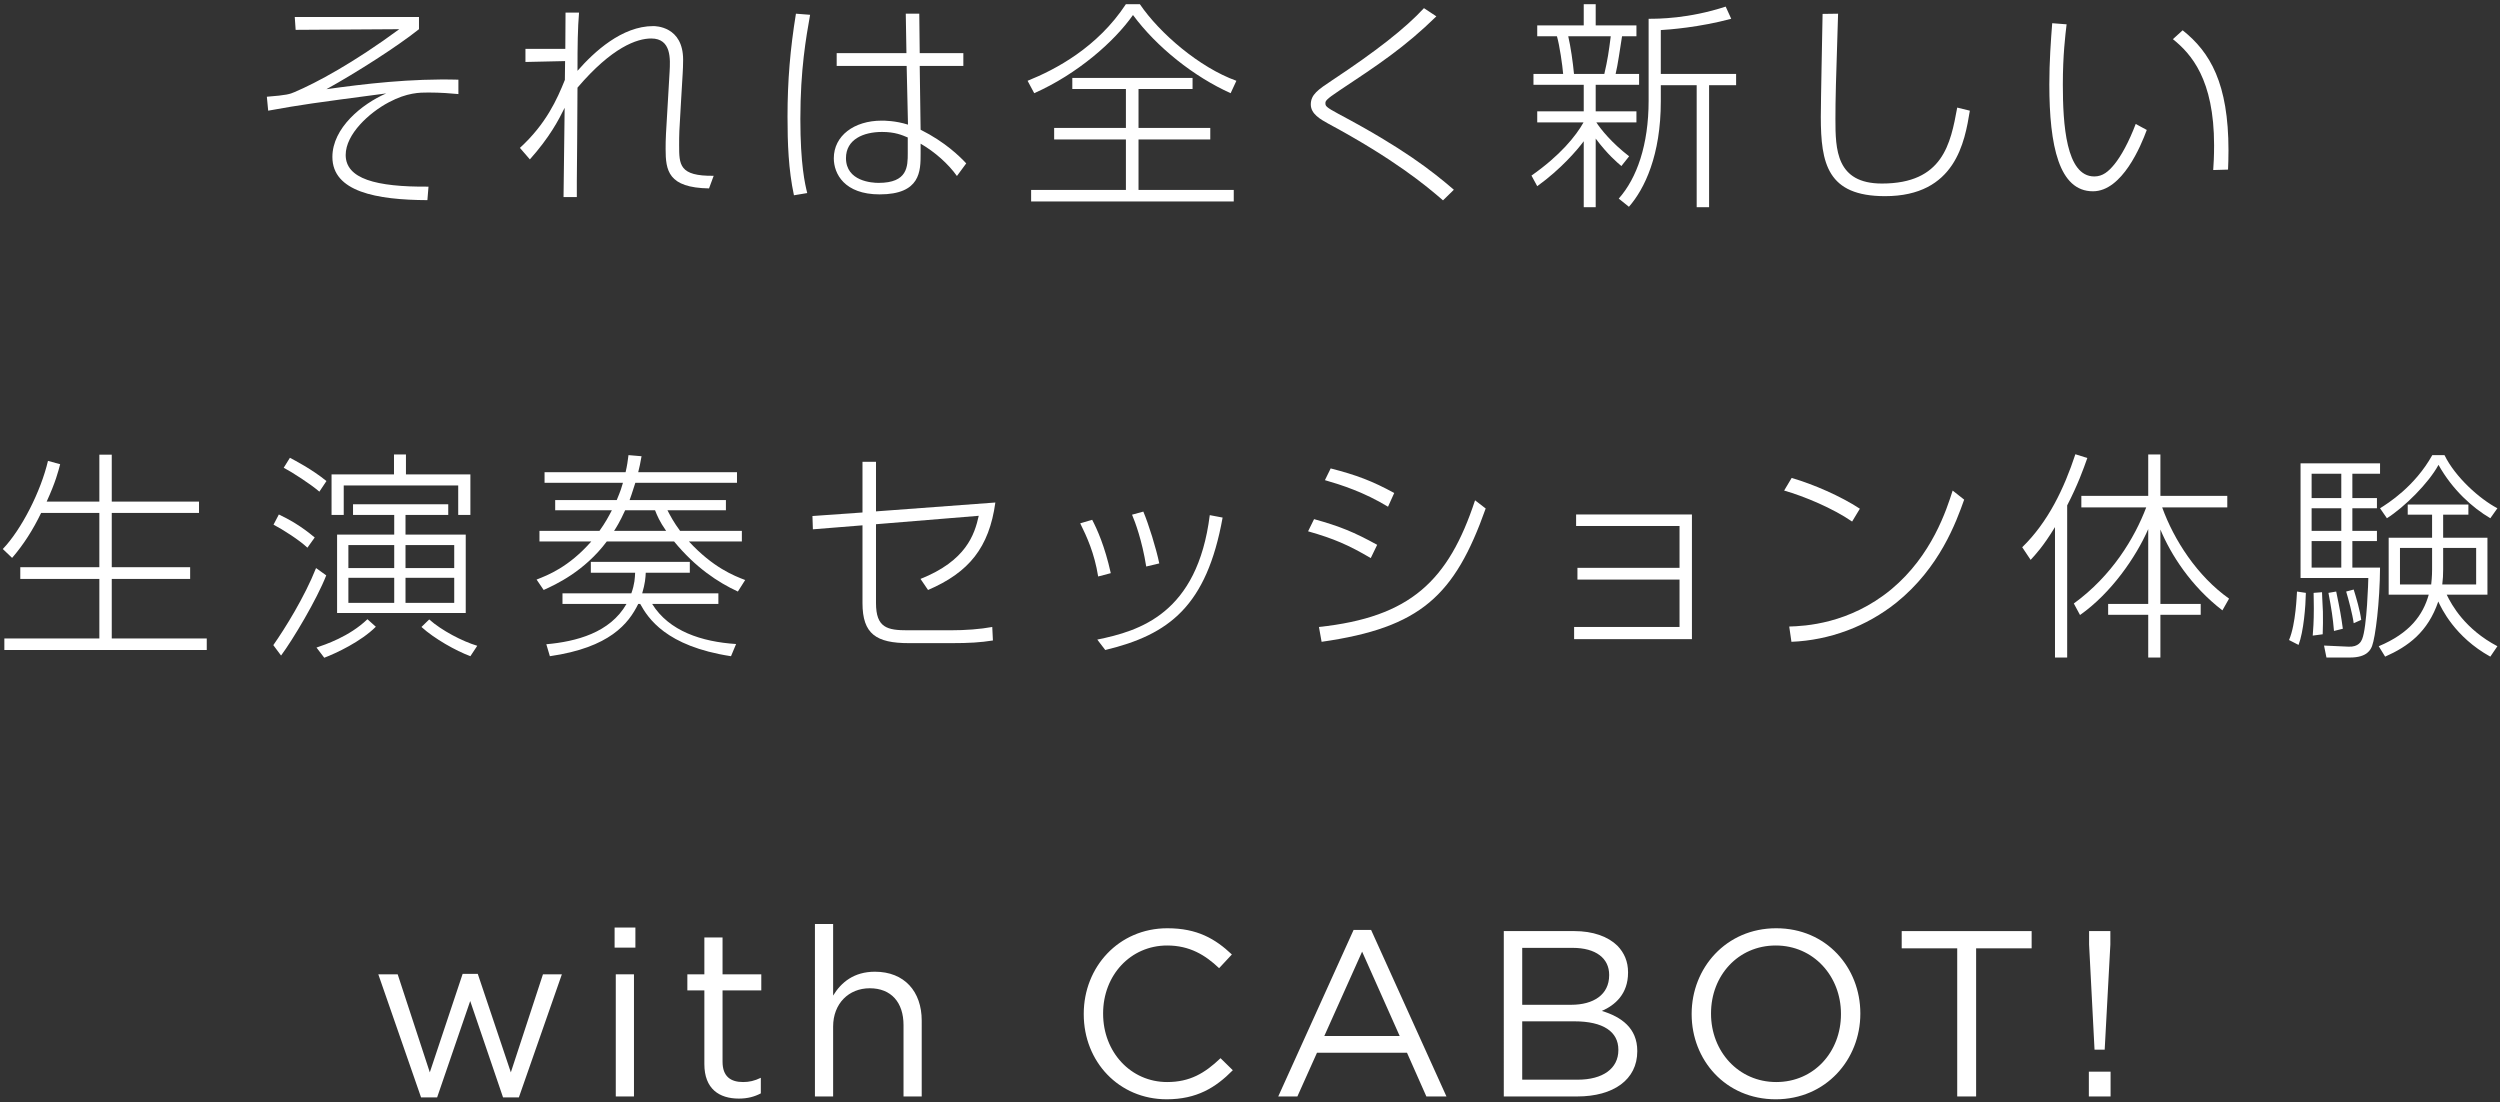 <?xml version="1.0" encoding="utf-8"?>
<!-- Generator: Adobe Illustrator 15.0.0, SVG Export Plug-In  -->
<!DOCTYPE svg PUBLIC "-//W3C//DTD SVG 1.1//EN" "http://www.w3.org/Graphics/SVG/1.1/DTD/svg11.dtd">
<svg version="1.1"
	 xmlns="http://www.w3.org/2000/svg" xmlns:xlink="http://www.w3.org/1999/xlink" xmlns:a="http://ns.adobe.com/AdobeSVGViewerExtensions/3.0/"
	 x="0px" y="0px" width="508px" height="224px" viewBox="0 0 508 224" overflow="visible" enable-background="new 0 0 508 224"
	 xml:space="preserve">
<rect x="0" y="0" width="508" height="224" fill="#333333" stroke="none"/>
<defs>
</defs>
<path fill="#FFFFFF" d="M85.138,3.457v2.475c-4.409,3.51-12.554,8.729-18.81,12.194c7.695-1.08,17.145-2.205,26.819-1.935v2.924
	c-1.44-0.135-3.555-0.314-6.075-0.314c-1.799,0-4.319,0-8.055,1.98c-4.004,2.114-8.773,6.479-8.773,10.709
	c0,4.814,6.074,6.525,16.828,6.436l-0.225,2.744c-10.35-0.045-19.305-1.71-19.305-8.774c0-5.896,5.985-10.755,10.936-12.915
	c-15.3,2.025-16.965,2.25-23.984,3.51l-0.27-2.834c4.094-0.315,4.68-0.541,5.625-0.945c4.454-1.891,11.924-5.895,21.283-12.779
	L60.074,6.066l-0.18-2.61H85.138z"/>
<path fill="#FFFFFF" d="M105.646,30.051c5.354-4.905,7.56-9.9,9.135-13.814c0-0.855,0-1.125,0.045-3.825l-8.055,0.18V9.936h8.1
	c0-0.405,0.045-6.66,0.045-7.379h2.745c-0.27,3.24-0.314,6.57-0.314,11.834c3.375-3.869,9.044-9.089,15.389-9.089
	c0.405,0,6.074,0,6.074,6.84c0,0.945-0.045,2.16-0.09,2.791l-0.359,6.074C138,26.766,138,27.396,138,29.465
	c0,4.006,0,6.346,7.02,6.256l-0.945,2.564c-8.324-0.135-8.82-3.645-8.82-8.01c0-2.16,0.045-2.88,0.451-9.539l0.359-6.165
	c0.135-2.52,0.404-6.75-3.734-6.75c-2.881,0-7.965,1.755-14.984,9.989c-0.045,7.02-0.091,16.56-0.136,19.035v3.194h-2.7
	c0.045-2.565,0.181-15.255,0.226-18.134c-1.261,2.564-3.06,5.984-7.065,10.484L105.646,30.051z"/>
<path fill="#FFFFFF" d="M164.613,3.006c-0.811,4.59-1.98,11.07-1.98,21.15c0,9.27,0.945,13.273,1.396,15.074l-2.7,0.449
	c-1.125-5.265-1.305-10.619-1.305-15.975c0-7.289,0.54-13.724,1.71-20.923L164.613,3.006z M195.752,10.791v2.61h-8.865l0.181,12.959
	c5.04,2.521,8.01,5.49,9.27,6.84l-1.89,2.565c-1.756-2.475-4.5-4.905-7.38-6.57v2.07c0,3.465,0,8.234-8.325,8.234
	c-7.154,0-9.314-4.185-9.314-7.334c0-4.59,4.141-7.65,9.72-7.65c0.54,0,2.79,0,5.354,0.811l-0.27-11.925h-14.219v-2.61h14.174
	l-0.135-8.009h2.744l0.09,8.009H195.752z M184.457,27.936c-1.17-0.495-2.609-1.125-5.219-1.125c-3.826,0-7.336,1.529-7.336,5.31
	c0,4.726,5.311,5.04,6.615,5.04c5.939,0,5.939-3.33,5.939-6.074V27.936z"/>
<path fill="#FFFFFF" d="M208.804,16.416c5.715-2.295,14.22-6.795,19.979-15.569h2.834c4.006,5.895,12.105,12.87,19.619,15.569
	l-1.17,2.52c-7.424-3.33-14.984-9.314-19.844-15.884c-3.824,5.444-11.34,12.015-20.068,15.884L208.804,16.416z M231.348,18.081V26
	h14.58v2.34h-14.58V38.6h19.35v2.34h-41.174V38.6h19.26V28.34h-14.58V26h14.58v-7.919h-10.89v-2.25h24.434v2.25H231.348z"/>
<path fill="#FFFFFF" d="M293.219,40.715c-3.511-3.06-9.99-8.414-23.355-15.614c-1.529-0.854-3.51-1.935-3.51-3.87
	c0-2.024,1.485-3.015,4.32-4.904c8.91-5.895,14.895-10.575,18.674-14.669l2.521,1.665c-6.345,6.21-11.835,9.855-19.71,15.075
	c-2.789,1.844-2.834,2.159-2.834,2.564c0,0.54,0,0.765,2.699,2.205c13.05,6.93,18.9,11.52,23.399,15.389L293.219,40.715z"/>
<path fill="#FFFFFF" d="M329.466,33.74c-0.854-0.72-2.835-2.385-5.22-5.58v13.949h-2.43V28.701c-1.305,1.754-4.635,5.669-9.45,9.134
	l-1.17-2.159c5.805-4.051,9.045-8.055,10.575-10.801h-9.405v-2.249h9.45v-5.399h-10.215v-2.205h6.029
	c-0.135-1.71-0.72-5.805-1.26-7.65h-4.005V5.167h9.45v-4.32h2.43v4.32h8.279v2.205h-2.925c-0.405,2.52-0.854,5.805-1.305,7.65h4.77
	v2.205h-8.819v5.399h8.279v2.249h-8.145c0.945,1.44,3.105,4.141,6.66,6.885L329.466,33.74z M326.001,15.021
	c0.675-2.925,0.899-4.455,1.305-7.65h-8.64c0.495,2.115,0.945,5.265,1.17,7.65H326.001z M337.476,15.021h15.3v2.295h-5.49v24.793
	h-2.52V17.316h-7.29v3.284c0,10.935-3.285,17.774-6.479,21.419l-2.07-1.664C332.615,36.215,335,29.42,335,20.466V3.816
	c1.891,0,8.1,0,15.66-2.475l1.125,2.475c-6.525,1.755-12.689,2.205-14.31,2.295V15.021z"/>
<path fill="#FFFFFF" d="M373.499,2.782c-0.45,13.949-0.54,17.369-0.54,21.419c0,6.164,0.135,13.094,9.449,13.094
	c12.42,0,13.949-8.1,15.299-15.434l2.566,0.629c-1.035,6.301-2.881,17.369-17.234,17.369c-11.7,0-13.05-6.614-13.05-16.109
	c0-3.329,0.315-17.954,0.36-20.923L373.499,2.782z"/>
<path fill="#FFFFFF" d="M419.934,4.941c-0.27,2.295-0.764,6.255-0.764,12.24c0,8.009,0.629,18.674,6.389,18.674
	c1.711,0,2.881-0.99,4.096-2.475c1.35-1.666,2.924-4.5,4.32-8.19l2.25,1.216c-1.17,3.194-4.996,12.464-10.936,12.464
	c-6.885,0-8.865-9.18-8.865-21.734c0-4.635,0.316-8.955,0.586-12.419L419.934,4.941z M449.723,34.551
	c0.09-1.26,0.18-2.791,0.18-5.041c0-13.408-4.68-18.583-8.369-21.553l1.98-1.8c5.625,4.455,9.314,10.845,9.314,24.389
	c0,1.621-0.045,2.836-0.09,3.916L449.723,34.551z"/>
<path fill="#FFFFFF" d="M20.188,101.932v-9.54h2.52v9.54h17.73v2.295h-17.73v11.023h15.93v2.386h-15.93v12.104h19.305v2.34H0.884
	v-2.34h19.304v-12.104H4.123v-2.386h16.064v-11.023H8.354c-1.62,3.375-3.555,6.435-5.895,9.135l-1.891-1.801
	c3.825-4.004,7.74-11.744,9.18-17.909l2.475,0.675c-0.404,1.53-0.899,3.555-2.744,7.605H20.188z"/>
<path fill="#FFFFFF" d="M66.291,116.916c-1.891,4.859-6.795,13.094-9.18,16.289l-1.575-2.115c2.34-3.33,6.345-9.764,8.685-15.659
	L66.291,116.916z M62.466,111.291c-1.665-1.575-4.995-3.689-6.885-4.68l1.08-2.07c2.069,0.99,4.454,2.295,7.29,4.68L62.466,111.291z
	 M64.896,99.906c-1.71-1.484-5.444-3.914-7.245-4.859l1.26-2.025c1.08,0.585,4.365,2.25,7.426,4.725L64.896,99.906z M64.311,131.585
	c1.71-0.585,6.66-2.205,10.35-5.76l1.71,1.53c-3.015,3.015-8.1,5.399-10.484,6.299L64.311,131.585z M69.846,104.631h-2.475v-8.234
	h12.689v-4.05h2.43v4.05h13.094v8.234h-2.475v-5.984H69.846V104.631z M91.084,102.471v2.16H82.4v4.005h12.238v15.93H68.496v-15.93
	h11.609v-4.005h-8.37v-2.16H91.084z M70.791,110.751v4.68h9.314v-4.68H70.791z M70.791,117.41v5.086h9.314v-5.086H70.791z
	 M82.4,110.751v4.68h9.898v-4.68H82.4z M82.4,117.41v5.086h9.898v-5.086H82.4z M87.215,125.87c2.52,2.25,6.75,4.455,9.765,5.354
	l-1.396,2.115c-2.924-1.08-7.334-3.555-9.944-5.939L87.215,125.87z"/>
<path fill="#FFFFFF" d="M150.746,107.871v2.16H139.99c4.905,5.31,9.18,6.975,11.43,7.829l-1.484,2.341
	c-4.005-1.846-8.595-4.86-12.959-10.17h-13.68c-4.59,6.119-10.439,8.774-12.824,9.854l-1.44-2.115
	c2.295-0.899,6.524-2.521,11.114-7.739h-10.529v-2.16h12.194c1.17-1.62,1.89-2.97,2.521-4.186h-11.52v-2.069h12.509
	c0.81-1.935,1.035-2.7,1.261-3.51h-15.93v-2.16h16.469c0.315-1.35,0.45-2.34,0.586-3.465l2.654,0.226
	c-0.27,1.484-0.405,2.205-0.676,3.239h20.07v2.16h-20.654c-0.676,2.205-0.99,2.97-1.17,3.51h19.574v2.069h-11.88
	c0.675,1.306,1.306,2.476,2.565,4.186H150.746z M120.057,116.375v-2.204h20.114v2.204h-8.954c-0.045,1.035-0.136,2.205-0.721,4.186
	h15.479v2.16h-13.454c3.42,5.535,10.079,7.694,17.054,8.145l-1.034,2.475c-13.275-2.025-16.875-7.785-18.449-10.619h-0.406
	c-1.934,3.959-5.76,8.864-17.953,10.619l-0.721-2.43c6.075-0.54,12.96-2.34,16.289-8.189h-13.004v-2.16h13.994
	c0.676-1.891,0.721-3.15,0.766-4.186H120.057z M135.355,107.871c-1.35-1.936-1.799-3.061-2.25-4.186h-6.074
	c-1.08,2.386-1.89,3.646-2.25,4.186H135.355z"/>
<path fill="#FFFFFF" d="M165.178,107.557l-0.09-2.701l10.17-0.719V93.832h2.745v10.079l24.254-1.8
	c-1.26,9.18-5.399,14.219-13.679,17.774l-1.531-2.25c9.271-3.69,10.98-9,11.835-12.825l-20.879,1.711v16.02
	c0,5.039,2.295,5.534,6.479,5.534h8.595c3.149,0,6.12-0.226,8.55-0.675l0.135,2.744c-2.52,0.406-4.859,0.541-8.369,0.541h-8.686
	c-6.659,0-9.449-1.846-9.449-8.145v-15.795L165.178,107.557z"/>
<path fill="#FFFFFF" d="M223.146,117.141c-0.764-4.77-2.295-8.055-3.645-10.8l2.43-0.72c0.99,1.891,2.565,5.355,3.78,10.845
	L223.146,117.141z M222.967,129.965c8.55-1.755,20.34-5.22,22.859-25.289l2.609,0.495c-3.239,17.999-10.889,23.804-23.849,26.909
	L222.967,129.965z M232.912,115.115c-0.855-5.354-2.25-9.044-2.881-10.529l2.295-0.63c1.08,2.565,2.61,7.47,3.24,10.53
	L232.912,115.115z"/>
<path fill="#FFFFFF" d="M278.537,113.406c-4.5-2.655-7.515-3.961-12.734-5.445l1.215-2.475c5.311,1.484,8.055,2.609,12.824,5.22
	L278.537,113.406z M268.008,127.4c18.584-1.98,26.324-9.359,31.724-25.739l2.159,1.665c-6.299,17.729-13.184,24.209-33.343,27.089
	L268.008,127.4z M282.047,102.967c-4.904-2.971-9.404-4.41-12.824-5.4l1.17-2.385c5.265,1.35,8.459,2.564,12.914,4.994
	L282.047,102.967z"/>
<path fill="#FFFFFF" d="M320.537,117.771v-2.385h20.744v-8.505h-21.015v-2.34h23.534v25.334h-23.939V127.4h21.42v-9.63H320.537z"/>
<path fill="#FFFFFF" d="M376.35,105.98c-3.914-2.699-9.72-5.129-13.814-6.299l1.529-2.565c4.455,1.306,9.945,3.69,13.86,6.255
	L376.35,105.98z M363.57,127.311c3.105-0.09,12.194-0.495,20.744-7.561c8.279-6.885,11.25-16.244,12.465-20.068l2.34,1.845
	c-1.621,4.545-4.951,13.814-13.77,20.924c-6.075,4.86-13.59,7.649-21.33,7.965L363.57,127.311z"/>
<path fill="#FFFFFF" d="M420.049,133.609h-2.475v-26.504c-2.475,4.051-4.004,5.625-4.949,6.66l-1.711-2.564
	c5.266-5.13,8.506-11.925,10.801-18.899l2.43,0.765c-0.811,2.295-1.936,5.445-4.096,9.63V133.609z M421.4,122.631
	c7.738-5.625,12.328-13.275,14.713-19.529H422.93v-2.34h13.59v-8.415h2.475v8.415h13.59v2.34h-13.23
	c2.385,6.614,7.109,13.949,13.59,18.539l-1.35,2.385c-6.391-4.904-10.484-11.34-12.6-16.424v15.119h8.189v2.205h-8.189v8.684h-2.475
	v-8.684h-8.145v-2.205h8.145v-15.209c-2.475,5.669-7.516,13.004-13.859,17.459L421.4,122.631z"/>
<path fill="#FFFFFF" d="M465.131,130.055c1.395-3.239,1.574-9.314,1.619-9.854l1.801,0.27c-0.045,2.699-0.451,7.875-1.486,10.574
	L465.131,130.055z M483.625,94.146v2.115H478v4.949h4.994v2.07H478v4.59h4.994v2.07H478v5.399h5.625
	c-0.045,7.02-0.945,14.175-1.621,15.929c-0.27,0.676-0.943,2.34-4.455,2.34h-4.814l-0.494-2.43l4.994,0.226
	c2.025,0.09,2.564-1.08,2.746-1.53c0.988-2.34,1.26-12.015,1.26-12.42h-13.77V94.146H483.625z M475.75,96.262h-6.029v4.949h6.029
	V96.262z M475.75,103.281h-6.029v4.59h6.029V103.281z M475.75,109.941h-6.029v5.399h6.029V109.941z M469.945,129.155
	c0.09-1.17,0.225-2.745,0.225-5.535c0-1.485-0.045-2.385-0.045-3.149l1.711-0.135c0,0.629,0.045,0.944,0.18,3.959
	c0.045,1.396,0,3.24-0.045,4.59L469.945,129.155z M474.266,128.21c-0.227-2.655-0.496-4.409-1.125-7.739l1.574-0.27
	c0.766,3.689,0.99,4.904,1.35,7.559L474.266,128.21z M478.27,126.635c-0.225-1.754-1.08-4.949-1.529-6.434l1.529-0.406
	c0.496,1.576,1.305,4.32,1.529,6.166L478.27,126.635z M483.355,131.314c6.344-2.654,8.998-6.344,10.168-10.484h-8.145v-11.564h8.82
	v-4.68h-4.949v-2.07h12.328v2.07h-5.129v4.68h9v11.564h-8.279c1.033,2.16,3.734,7.02,10.303,10.484l-1.439,2.115
	c-7.244-4.004-9.943-9.854-10.574-11.204c-2.115,6.21-6.119,9.134-10.799,11.204L483.355,131.314z M483.625,103.281
	c1.574-0.99,7.02-4.365,10.619-10.8h2.475c2.205,4.5,7.154,8.909,10.754,10.8l-1.439,2.025c-3.6-2.115-7.693-5.76-10.529-10.846
	c-2.025,3.735-6.93,8.596-10.484,10.846L483.625,103.281z M494.199,111.336h-6.525v7.425h6.346c0.045-0.54,0.18-1.53,0.18-3.06
	V111.336z M496.449,115.746c0,1.215-0.045,1.799-0.18,3.015h6.885v-7.425h-6.705V115.746z"/>
<path fill="#FFFFFF" d="M76.872,197.981h3.937l6.528,19.922l6.673-20.018h3.072l6.721,20.018l6.528-19.922h3.841l-8.737,25.011
	h-3.216l-6.673-19.586l-6.721,19.586h-3.265L76.872,197.981z"/>
<path fill="#FFFFFF" d="M124.887,188.477h4.225v4.08h-4.225V188.477z M125.127,197.981h3.695V222.8h-3.695V197.981z"/>
<path fill="#FFFFFF" d="M143.126,216.223v-14.977h-3.456v-3.265h3.456v-7.488h3.696v7.488h7.873v3.265h-7.873v14.497
	c0,3.024,1.68,4.128,4.177,4.128c1.248,0,2.304-0.24,3.601-0.863v3.168c-1.297,0.672-2.689,1.057-4.465,1.057
	C146.15,223.232,143.126,221.264,143.126,216.223z"/>
<path fill="#FFFFFF" d="M165.594,187.757h3.697v14.546c1.632-2.689,4.224-4.85,8.496-4.85c6,0,9.505,4.033,9.505,9.938V222.8h-3.696
	v-14.497c0-4.608-2.496-7.488-6.865-7.488c-4.271,0-7.439,3.119-7.439,7.776V222.8h-3.697V187.757z"/>
<path fill="#FFFFFF" d="M220.217,206.094v-0.096c0-9.504,7.105-17.377,16.994-17.377c6.097,0,9.744,2.16,13.105,5.328l-2.593,2.784
	c-2.832-2.688-6.001-4.608-10.561-4.608c-7.44,0-13.009,6.049-13.009,13.777v0.096c0,7.777,5.615,13.873,13.009,13.873
	c4.608,0,7.632-1.775,10.849-4.848l2.496,2.447c-3.504,3.553-7.344,5.905-13.441,5.905
	C227.37,223.376,220.217,215.743,220.217,206.094z"/>
<path fill="#FFFFFF" d="M275.053,188.957h3.553l15.313,33.843h-4.081l-3.936-8.881h-18.29l-3.983,8.881h-3.889L275.053,188.957z
	 M284.414,210.511l-7.633-17.138l-7.681,17.138H284.414z"/>
<path fill="#FFFFFF" d="M305.57,189.197h14.305c3.841,0,6.865,1.104,8.785,2.977c1.393,1.439,2.16,3.216,2.16,5.376v0.096
	c0,4.368-2.688,6.624-5.328,7.776c3.984,1.201,7.201,3.505,7.201,8.113v0.096c0,5.761-4.85,9.169-12.193,9.169h-14.93V189.197z
	 M319.252,204.174c4.561,0,7.729-2.064,7.729-6v-0.096c0-3.312-2.641-5.473-7.441-5.473h-10.225v11.568H319.252z M320.596,219.392
	c5.088,0,8.256-2.257,8.256-6.001v-0.096c0-3.648-3.072-5.76-8.928-5.76h-10.609v11.856H320.596z"/>
<path fill="#FFFFFF" d="M343.744,206.094v-0.096c0-9.265,6.961-17.377,17.186-17.377s17.09,8.017,17.09,17.281v0.096
	c0,9.266-6.961,17.378-17.186,17.378S343.744,215.359,343.744,206.094z M374.083,206.094v-0.096c0-7.633-5.569-13.873-13.249-13.873
	c-7.682,0-13.153,6.145-13.153,13.777v0.096c0,7.633,5.568,13.873,13.249,13.873S374.083,213.727,374.083,206.094z"/>
<path fill="#FFFFFF" d="M397.707,192.701h-11.281v-3.504h26.402v3.504h-11.281V222.8h-3.84V192.701z"/>
<path fill="#FFFFFF" d="M424.455,217.76h4.416v5.04h-4.416V217.76z M424.504,191.934v-2.736h4.32v2.736l-1.152,21.361h-2.064
	L424.504,191.934z"/>
<rect id="_x3C_スライス_x3E__3_" fill="none" width="508" height="224"/>
</svg>
